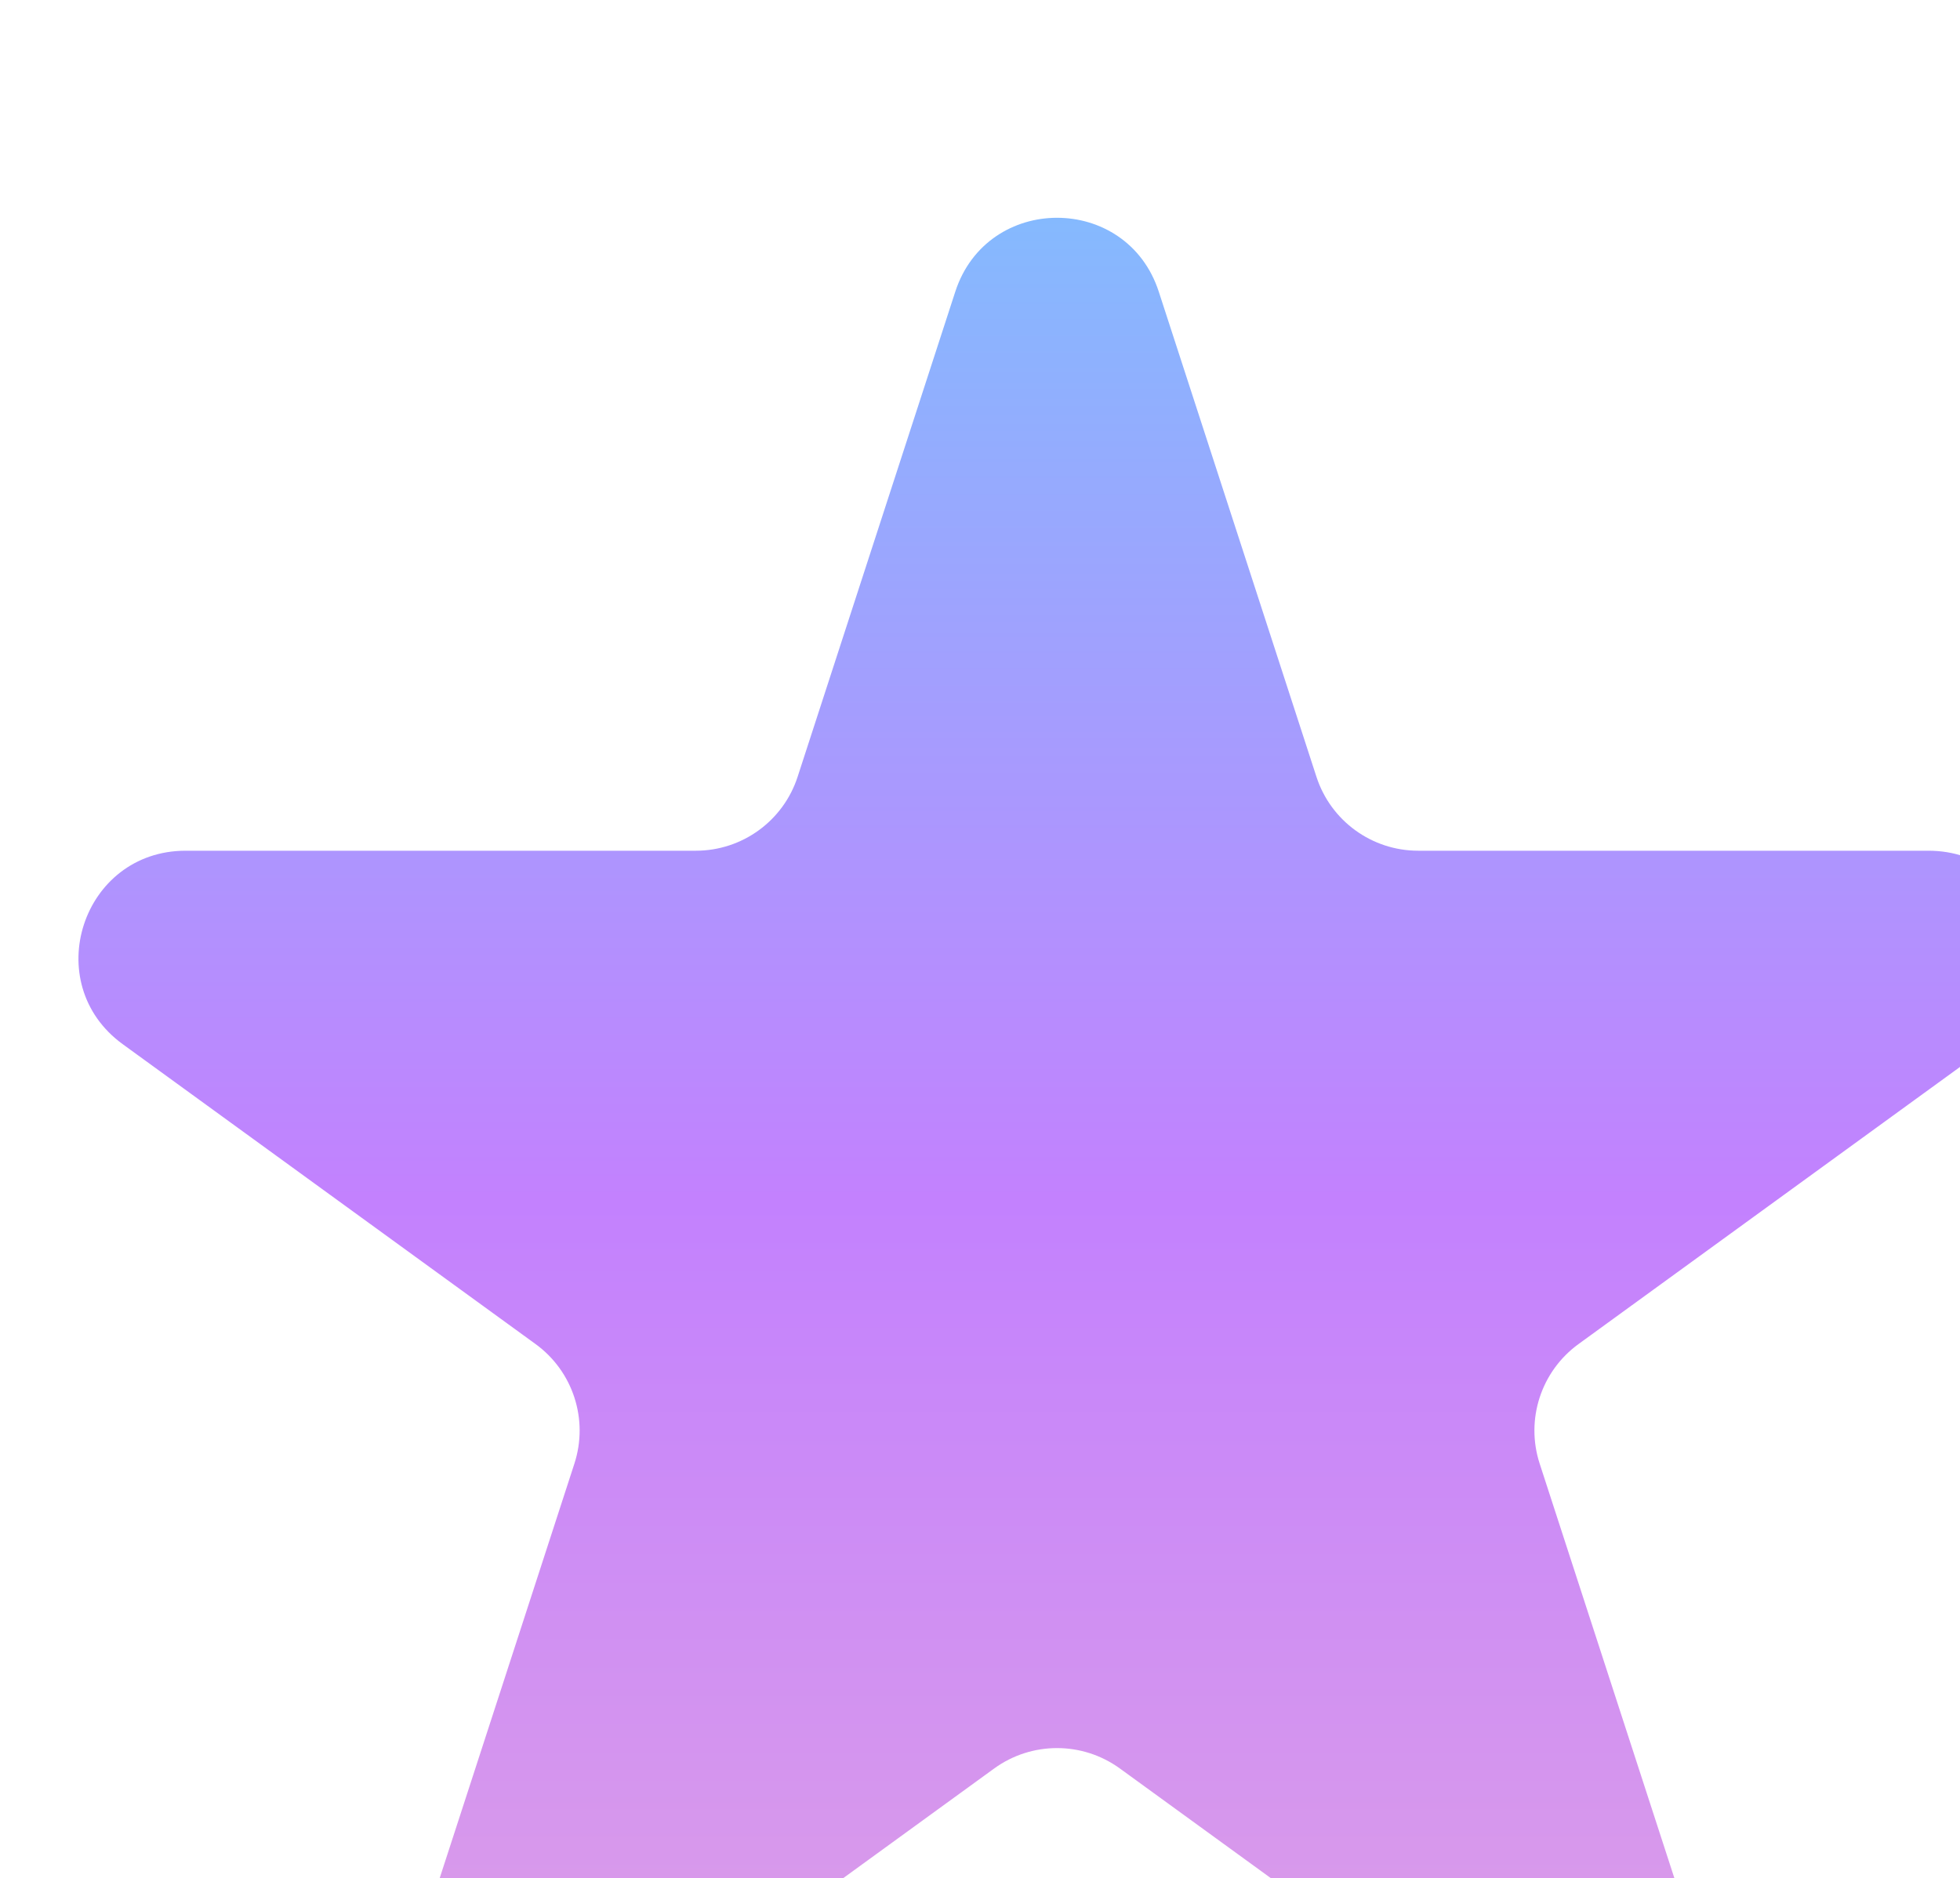 <?xml version="1.0" encoding="UTF-8"?> <svg xmlns="http://www.w3.org/2000/svg" width="458" height="439" viewBox="0 0 458 439" fill="none"> <g filter="url(#filter0_iii_50_167)"> <path d="M205.224 18.176C212.707 -4.856 245.293 -4.856 252.776 18.176L289.619 131.565C292.966 141.866 302.565 148.84 313.395 148.84L432.62 148.84C456.838 148.84 466.907 179.83 447.314 194.065L350.86 264.144C342.097 270.51 338.431 281.794 341.778 292.095L378.62 405.484C386.104 428.517 359.742 447.67 340.149 433.435L243.695 363.356C234.932 356.99 223.068 356.99 214.305 363.356L117.851 433.435C98.258 447.67 71.896 428.517 79.38 405.484L116.222 292.095C119.569 281.794 115.903 270.51 107.14 264.144L10.686 194.065C-8.907 179.83 1.162 148.84 25.38 148.84L144.605 148.84C155.435 148.84 165.034 141.866 168.381 131.565L205.224 18.176Z" fill="url(#paint0_linear_50_167)"></path> </g> <defs> <filter id="filter0_iii_50_167" x="-22.668" y="0.901" width="504.335" height="462.421" filterUnits="userSpaceOnUse" color-interpolation-filters="sRGB"> <feFlood flood-opacity="0" result="BackgroundImageFix"></feFlood> <feBlend mode="normal" in="SourceGraphic" in2="BackgroundImageFix" result="shape"></feBlend> <feColorMatrix in="SourceAlpha" type="matrix" values="0 0 0 0 0 0 0 0 0 0 0 0 0 0 0 0 0 0 127 0" result="hardAlpha"></feColorMatrix> <feOffset dx="17" dy="18"></feOffset> <feGaussianBlur stdDeviation="1.5"></feGaussianBlur> <feComposite in2="hardAlpha" operator="arithmetic" k2="-1" k3="1"></feComposite> <feColorMatrix type="matrix" values="0 0 0 0 1 0 0 0 0 1 0 0 0 0 1 0 0 0 0.28 0"></feColorMatrix> <feBlend mode="normal" in2="shape" result="effect1_innerShadow_50_167"></feBlend> <feColorMatrix in="SourceAlpha" type="matrix" values="0 0 0 0 0 0 0 0 0 0 0 0 0 0 0 0 0 0 127 0" result="hardAlpha"></feColorMatrix> <feOffset dx="24" dy="4"></feOffset> <feGaussianBlur stdDeviation="17.5"></feGaussianBlur> <feComposite in2="hardAlpha" operator="arithmetic" k2="-1" k3="1"></feComposite> <feColorMatrix type="matrix" values="0 0 0 0 0 0 0 0 0 0 0 0 0 0 0 0 0 0 0.07 0"></feColorMatrix> <feBlend mode="normal" in2="effect1_innerShadow_50_167" result="effect2_innerShadow_50_167"></feBlend> <feColorMatrix in="SourceAlpha" type="matrix" values="0 0 0 0 0 0 0 0 0 0 0 0 0 0 0 0 0 0 127 0" result="hardAlpha"></feColorMatrix> <feOffset dx="-23" dy="28"></feOffset> <feGaussianBlur stdDeviation="12.5"></feGaussianBlur> <feComposite in2="hardAlpha" operator="arithmetic" k2="-1" k3="1"></feComposite> <feColorMatrix type="matrix" values="0 0 0 0 1 0 0 0 0 1 0 0 0 0 1 0 0 0 0.25 0"></feColorMatrix> <feBlend mode="normal" in2="effect2_innerShadow_50_167" result="effect3_innerShadow_50_167"></feBlend> </filter> <linearGradient id="paint0_linear_50_167" x1="229" y1="-55" x2="229" y2="535" gradientUnits="userSpaceOnUse"> <stop stop-color="#76C7FE"></stop> <stop offset="0.484" stop-color="#C381FE"></stop> <stop offset="1" stop-color="#EBAFDA"></stop> </linearGradient> </defs> </svg> 
